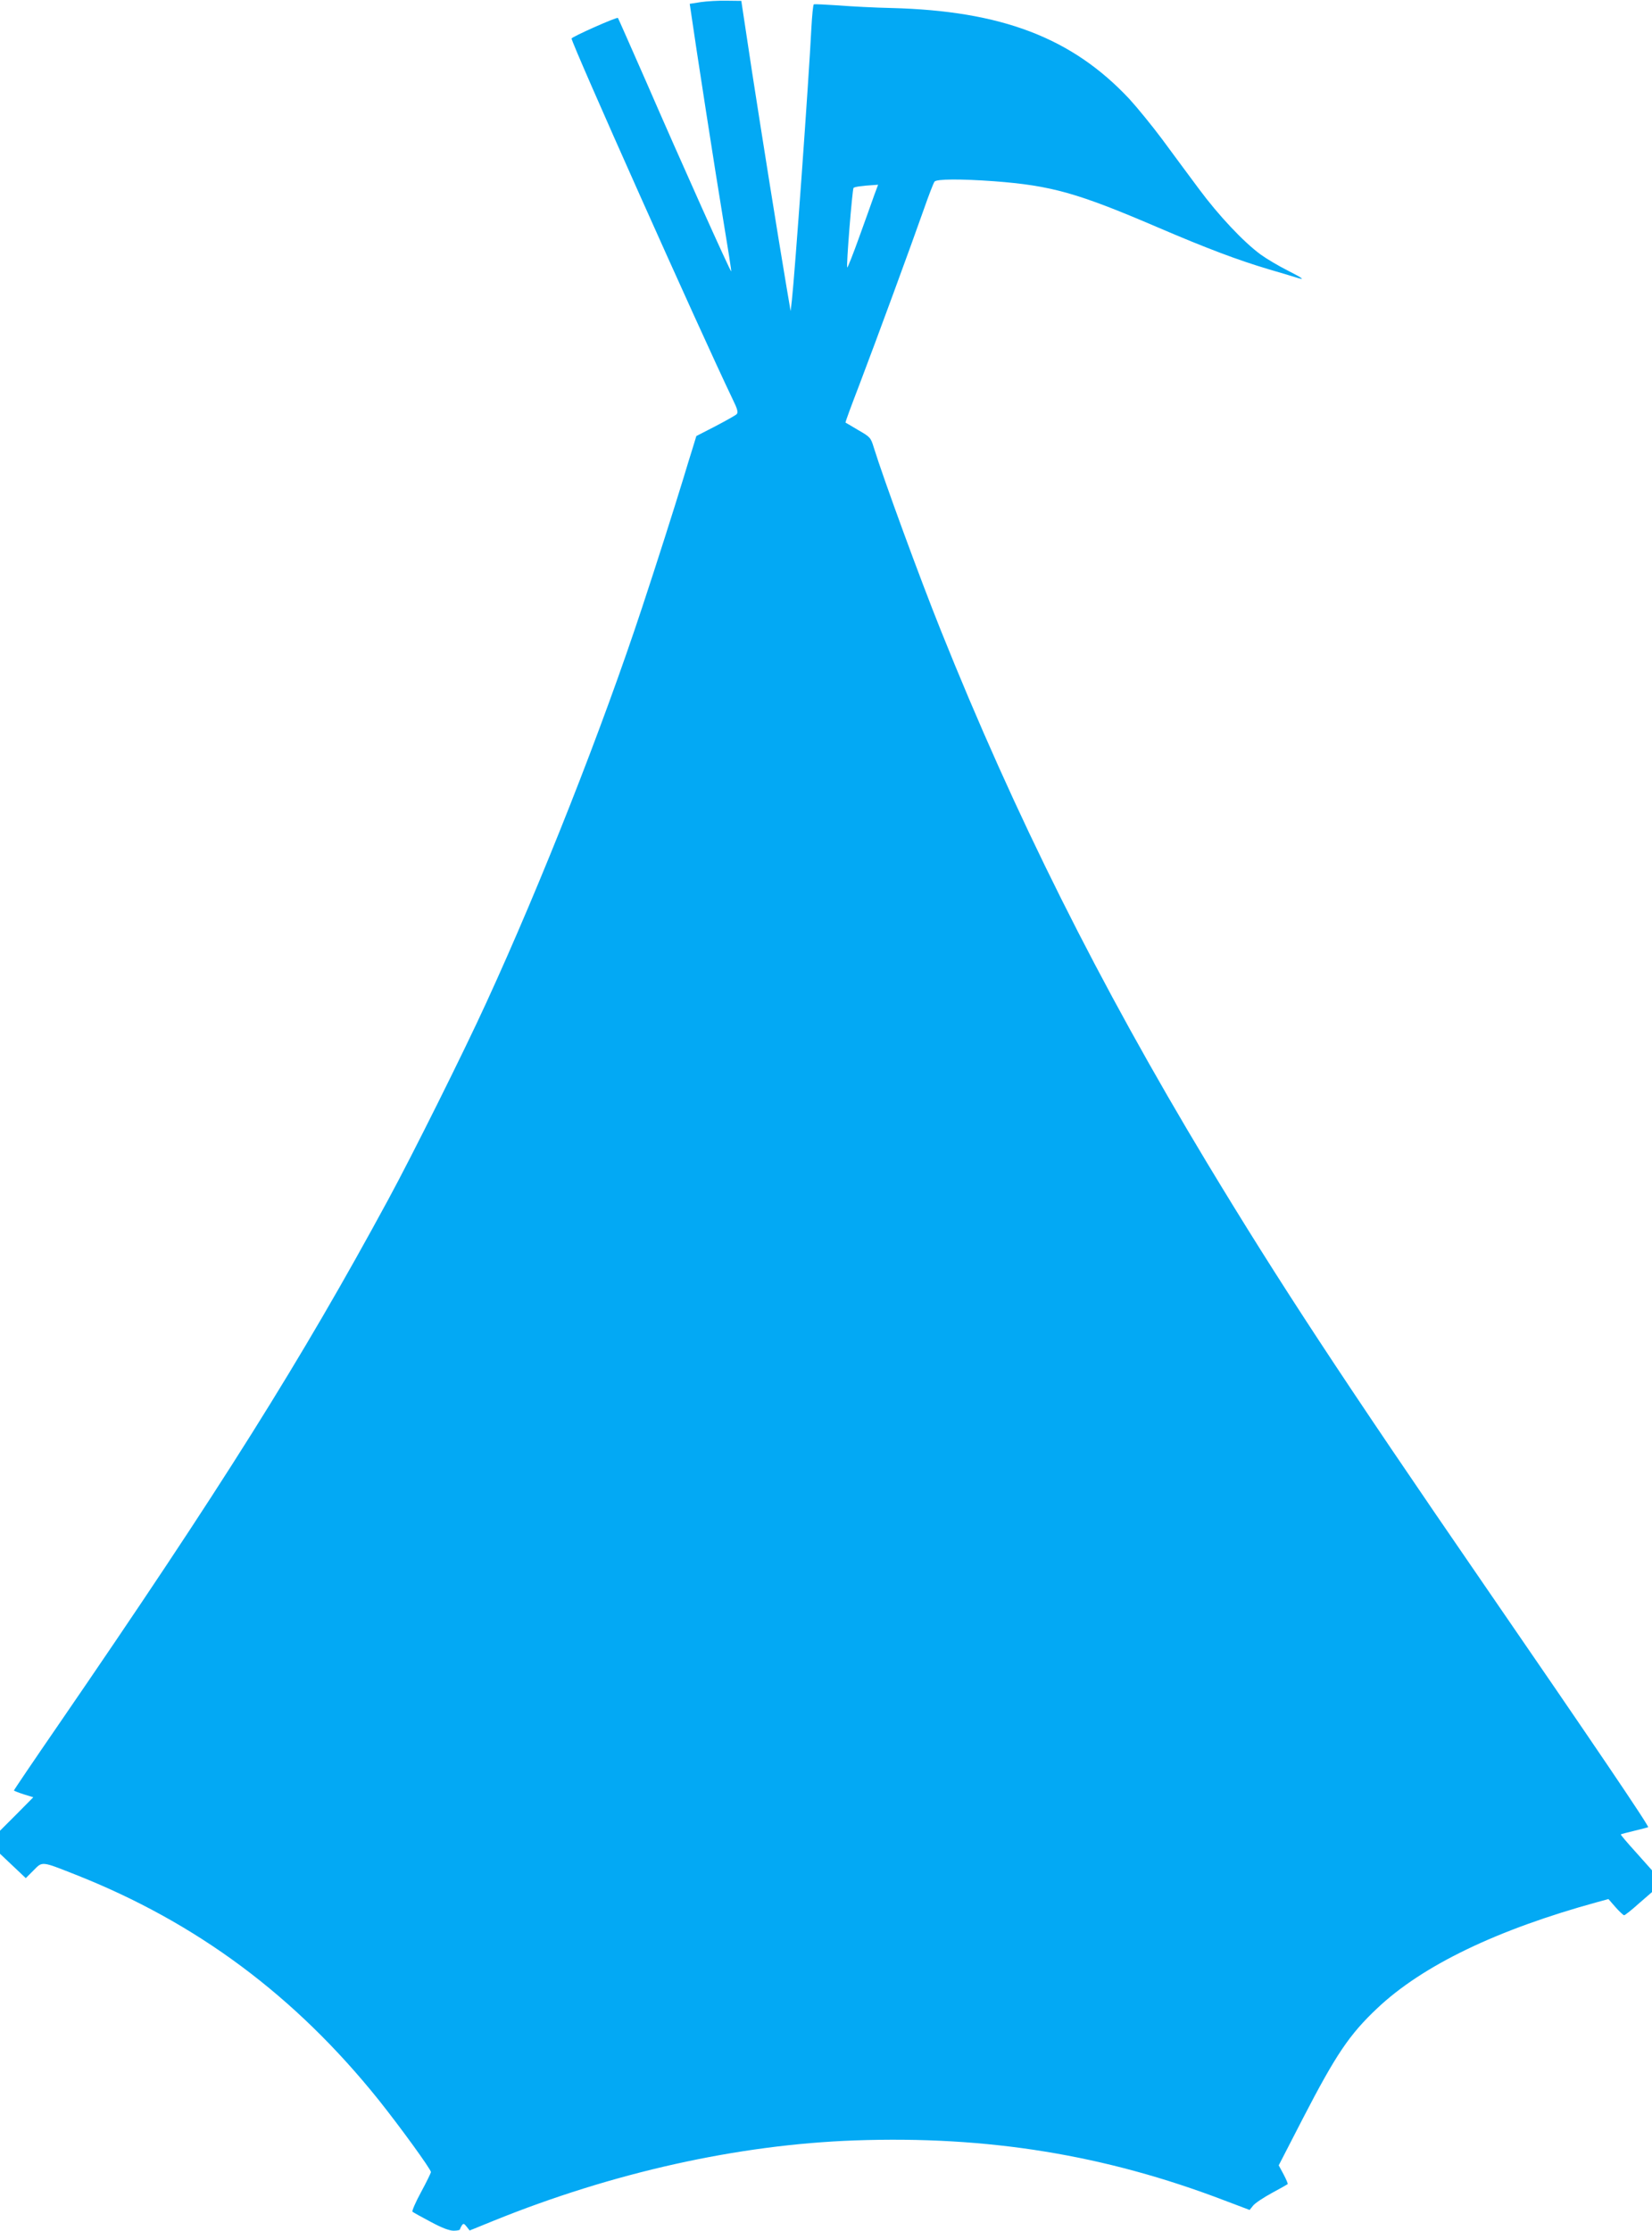<?xml version="1.0" standalone="no"?>
<!DOCTYPE svg PUBLIC "-//W3C//DTD SVG 20010904//EN"
 "http://www.w3.org/TR/2001/REC-SVG-20010904/DTD/svg10.dtd">
<svg version="1.0" xmlns="http://www.w3.org/2000/svg"
 width="948pt" height="1280pt" viewBox="0 0 948 1280"
 preserveAspectRatio="xMidYMid meet">
<g transform="translate(0,1280) scale(0.1,-0.1)"
fill="#03a9f4" stroke="none">
<path d="M4022 12788 l-64 -10 7 -47 c23 -165 144 -945 185 -1191 27 -162 48
-296 46 -297 -4 -5 -292 637 -487 1086 -88 200 -161 366 -163 368 -6 7 -266
-109 -266 -118 0 -29 735 -1675 924 -2069 29 -59 33 -77 23 -87 -6 -6 -61 -37
-122 -69 l-109 -56 -22 -72 c-12 -39 -37 -118 -54 -176 -54 -176 -147 -469
-235 -735 -229 -694 -578 -1580 -895 -2270 -127 -278 -426 -878 -563 -1130
-499 -921 -957 -1651 -1895 -3017 -139 -202 -252 -369 -252 -372 0 -2 25 -12
56 -22 l55 -17 -95 -96 -96 -96 0 -66 0 -66 74 -70 74 -70 44 44 c52 53 44 54
239 -23 695 -274 1262 -695 1743 -1295 122 -153 300 -398 299 -413 -1 -6 -26
-58 -57 -115 -31 -57 -53 -108 -49 -112 4 -4 51 -30 104 -58 65 -35 107 -51
132 -51 20 0 37 3 37 8 0 4 5 14 10 22 9 13 13 12 28 -7 l17 -22 135 55 c686
278 1405 438 2076 462 762 27 1435 -82 2122 -345 l143 -54 20 25 c10 13 59 46
107 72 48 26 89 49 91 51 3 2 -8 27 -23 56 l-28 52 139 270 c190 367 266 480
426 631 260 246 688 452 1265 610 l62 17 41 -47 c22 -25 45 -46 49 -46 5 0 43
30 84 67 l76 66 0 63 0 62 -91 102 c-50 55 -90 102 -88 104 2 2 38 11 79 21
41 10 76 19 78 20 7 6 -324 494 -937 1385 -822 1195 -1184 1747 -1596 2430
-617 1024 -1102 1993 -1527 3055 -118 294 -326 861 -384 1048 -17 56 -21 60
-89 99 -38 23 -71 42 -73 43 -2 2 34 99 79 216 99 260 297 799 369 1004 29 83
57 156 63 163 12 15 148 16 342 2 328 -25 478 -67 935 -263 284 -122 465 -190
640 -242 69 -20 138 -41 154 -46 60 -19 47 -8 -45 39 -52 26 -121 67 -154 91
-99 72 -244 227 -355 377 -58 78 -153 206 -211 285 -59 79 -144 183 -189 232
-329 351 -734 505 -1365 521 -93 2 -230 9 -304 15 -74 5 -137 8 -141 6 -4 -2
-10 -64 -14 -137 -15 -301 -95 -1412 -112 -1563 l-7 -60 -23 135 c-58 345
-140 861 -198 1235 l-62 410 -85 1 c-46 1 -113 -3 -147 -8z m994 -1110 c-12
-35 -51 -143 -86 -240 -35 -98 -66 -175 -68 -173 -7 6 29 449 36 457 7 6 48
12 114 16 l27 2 -23 -62z"/>
</g>
</svg>
